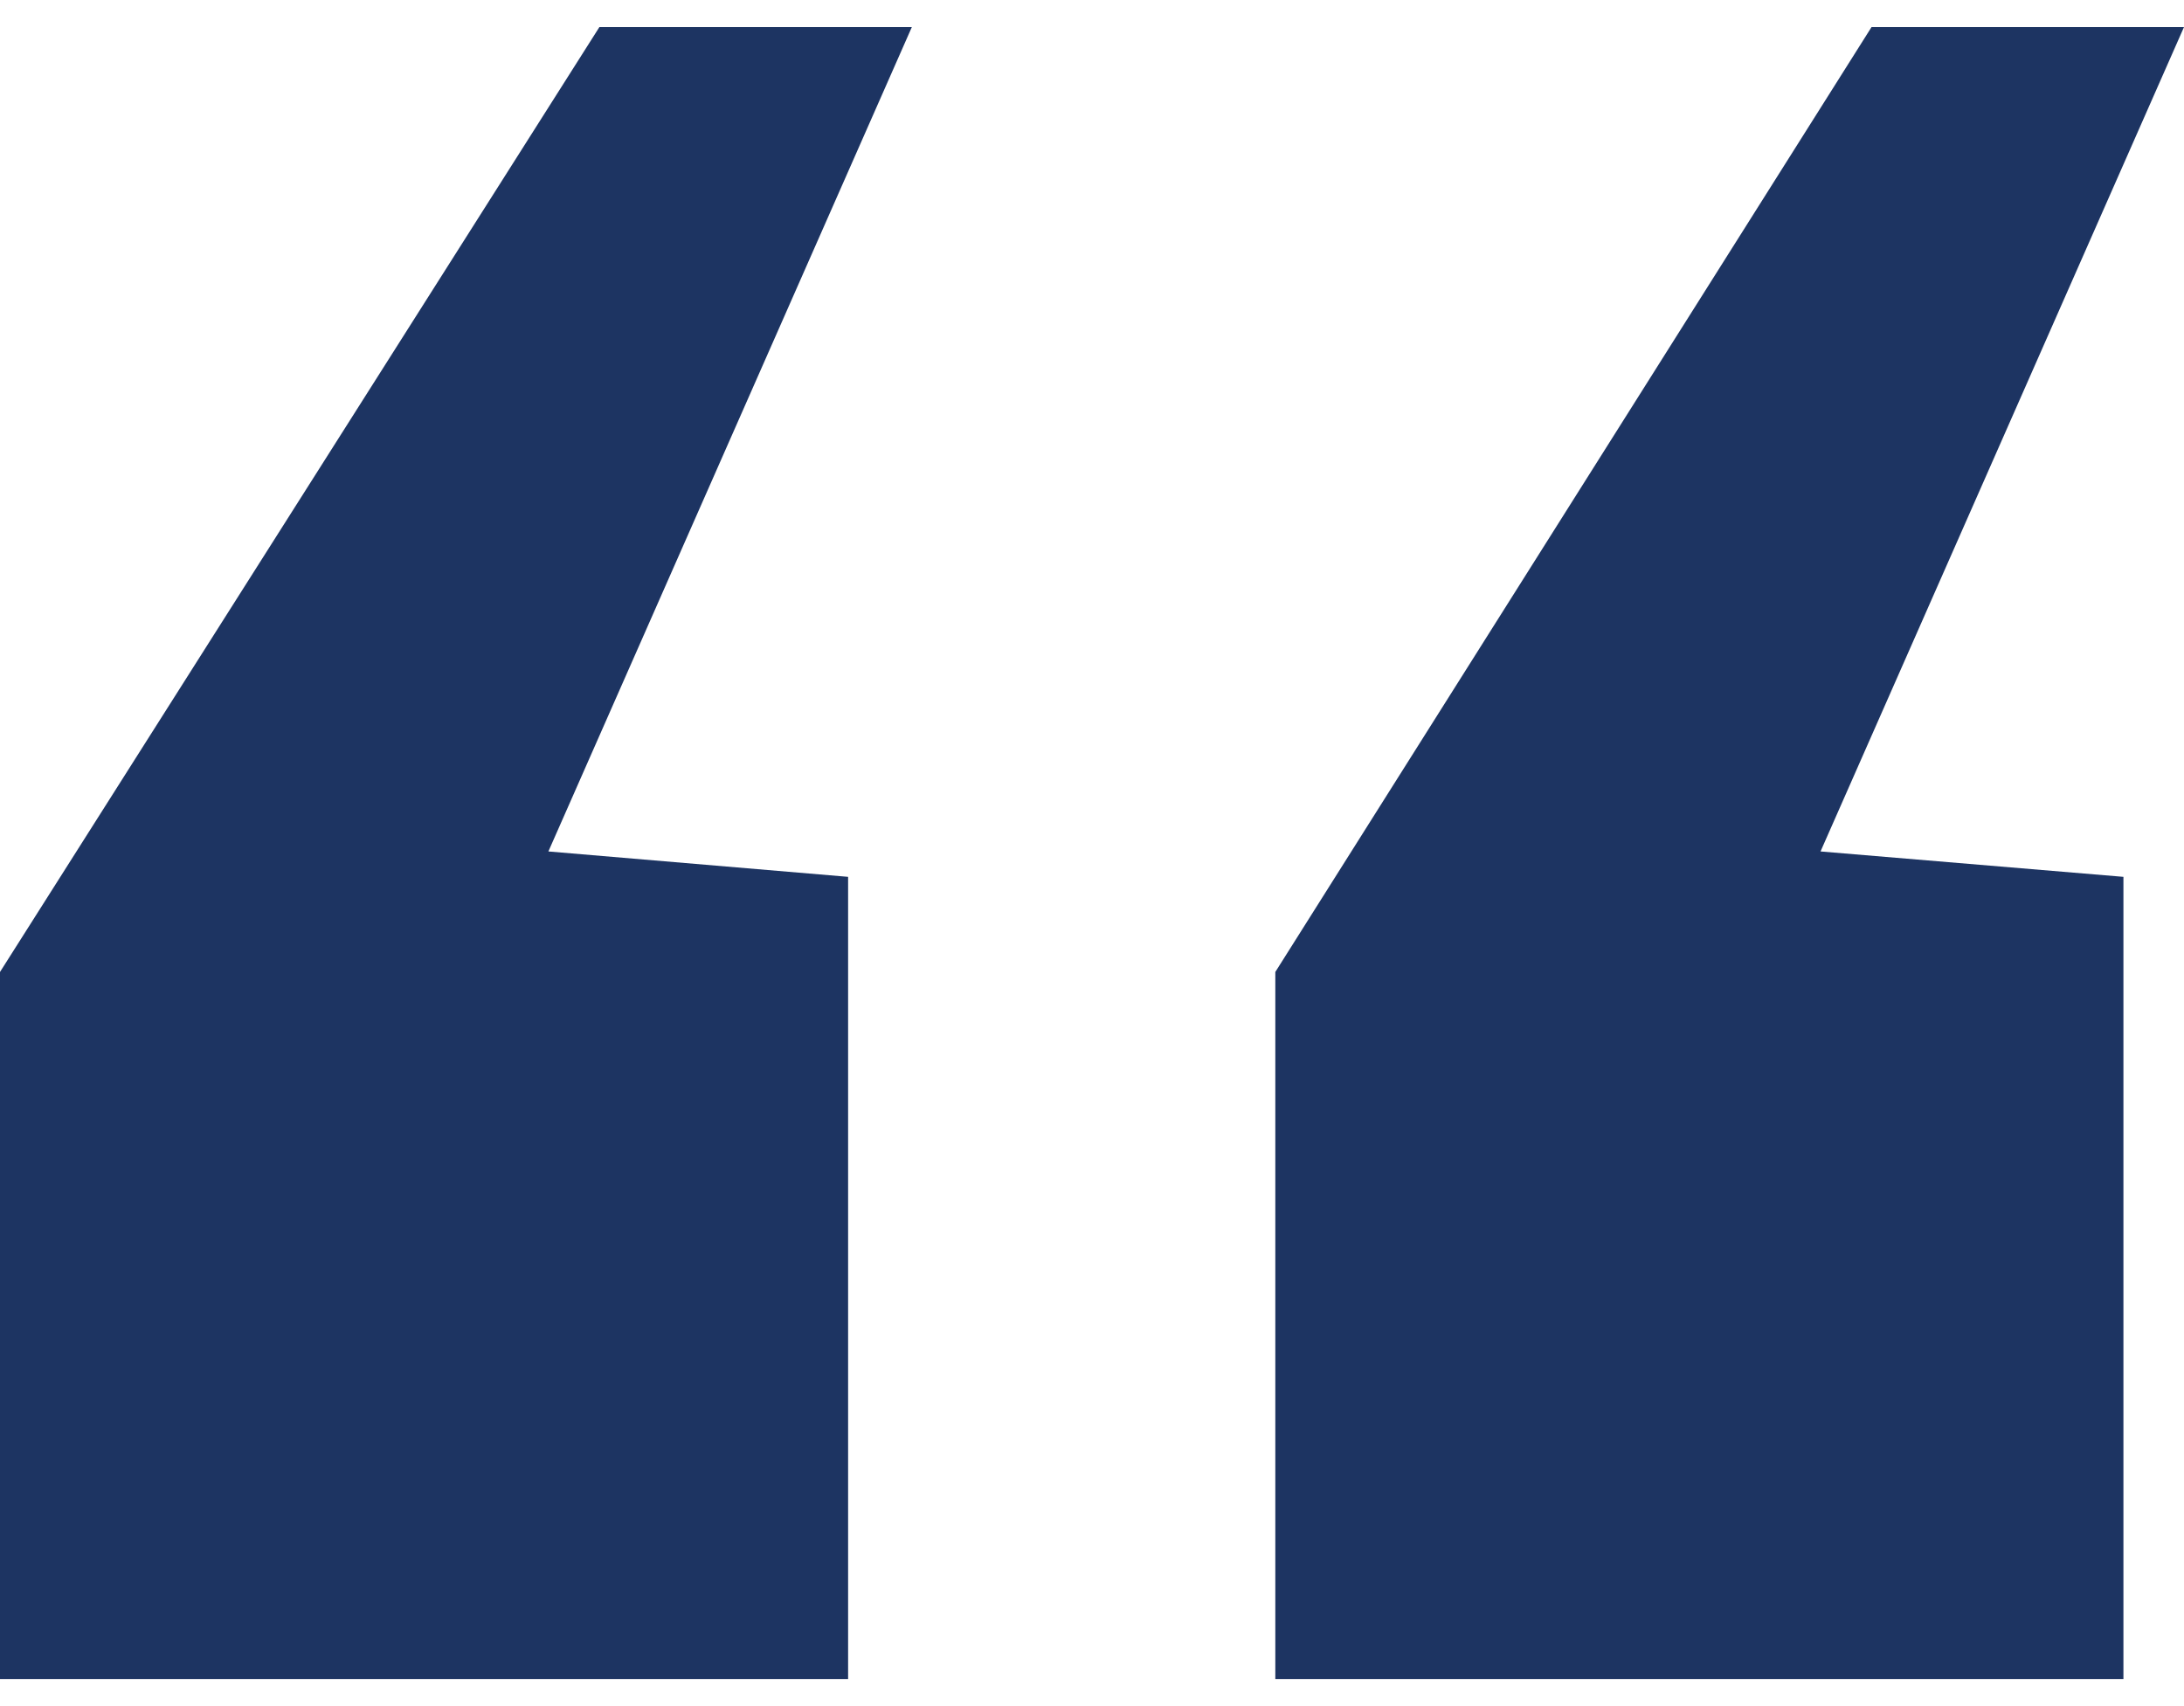 <svg width="64" height="50" viewBox="0 0 64 50" fill="none" xmlns="http://www.w3.org/2000/svg">
<path d="M37.372 49.207V28.485L54.844 0.793H64L53.349 24.953L62.225 25.697V49.207H37.372ZM0 49.207V28.485L17.565 0.793H26.721L16.07 24.953L24.853 25.697V49.207H0Z" fill="#1D3462"/>
</svg>
